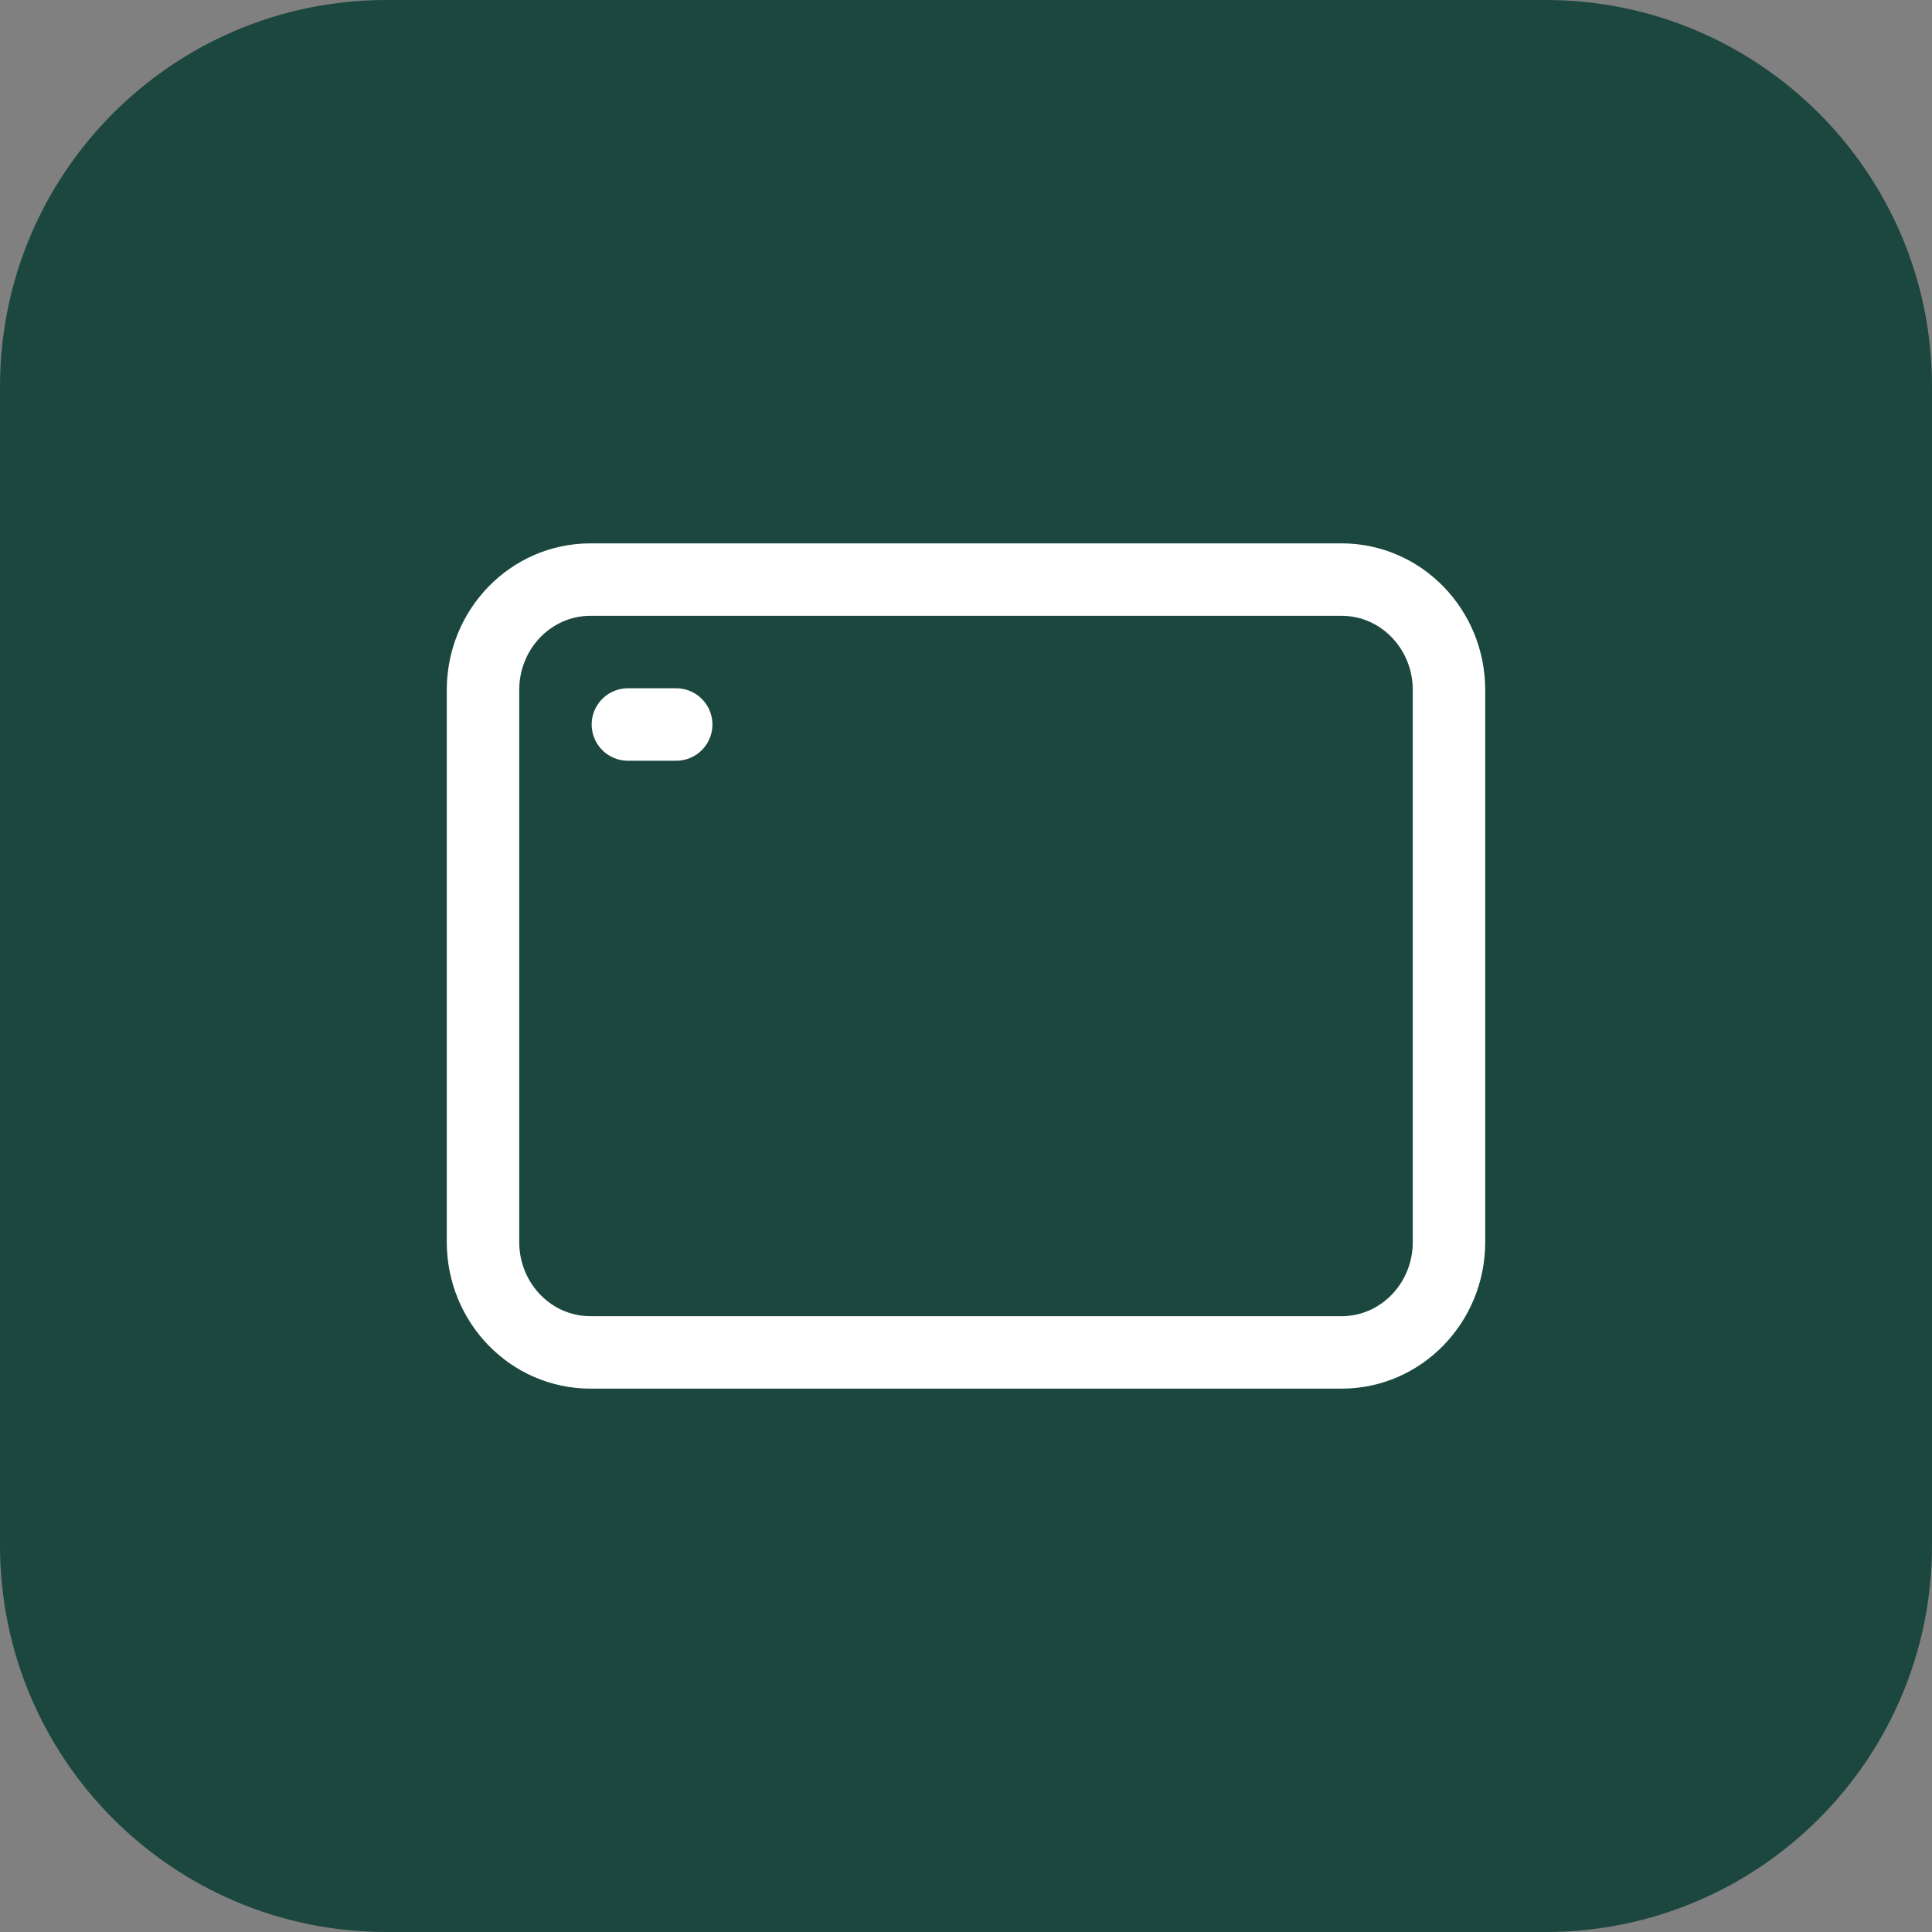 <svg width="40" height="40" viewBox="0 0 40 40" fill="none" xmlns="http://www.w3.org/2000/svg">
<rect x="0" y="0" width="40" height="40" fill="#808080" stroke="none"/>
<path d="M0 8C0 3.582 3.582 0 8 0H32C36.418 0 40 3.582 40 8V32C40 36.418 36.418 40 32 40H8C3.582 40 0 36.418 0 32V8Z" fill="#1C473F"/>
<path d="M13 15H14" stroke="white" stroke-width="1.5" stroke-linecap="round" stroke-linejoin="round"/>
<path d="M10 25.714V14.286C10 13.023 10.995 12 12.222 12H27.778C29.005 12 30 13.023 30 14.286V25.714C30 26.977 29.005 28 27.778 28H12.222C10.995 28 10 26.977 10 25.714Z" stroke="white" stroke-width="1.5"/>
</svg>
